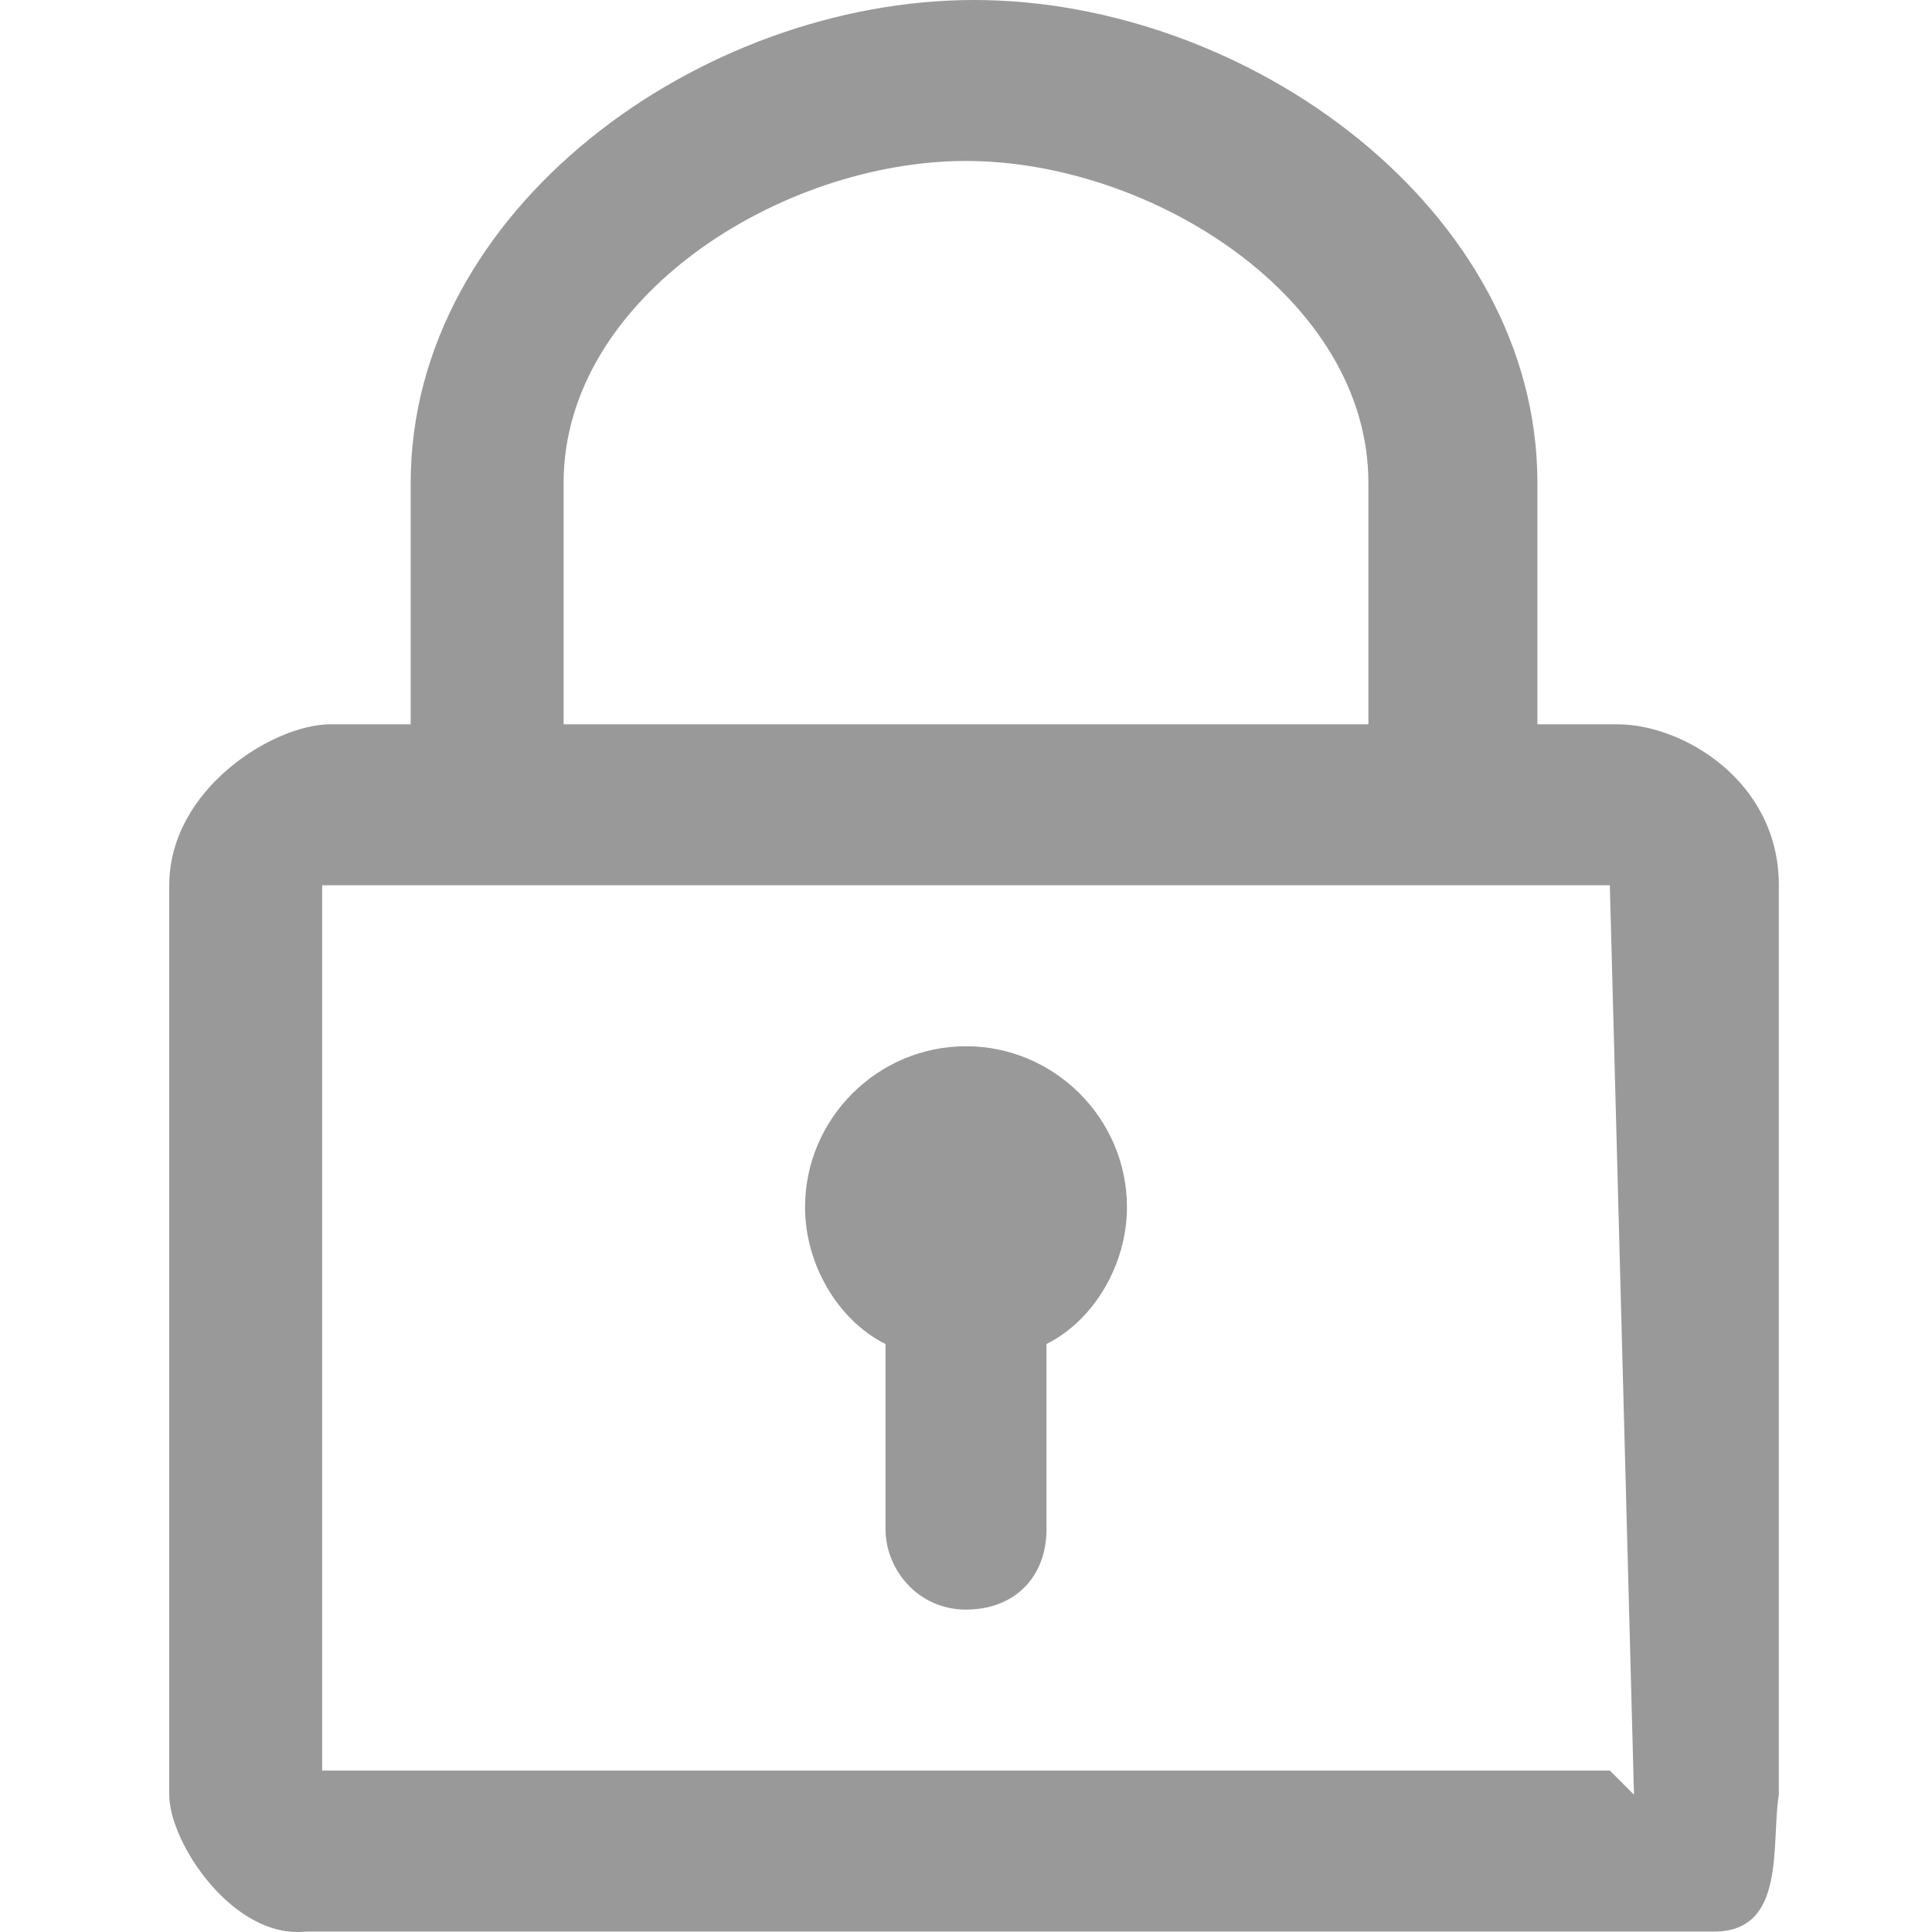<svg t="1739172895137" class="icon" viewBox="0 0 1024 1024" version="1.1" xmlns="http://www.w3.org/2000/svg"
    p-id="10195" width="200" height="200">
    <path
        d="M908.703 1023.749h-746.484c-38.391 4.266-72.516-46.922-72.516-72.516v-482.015c0-51.187 55.453-85.312 85.312-85.312h42.656v-127.969c0-145.031 153.562-255.937 298.594-255.937s298.594 110.906 298.594 255.937v127.969h42.656c34.125 0 85.312 29.859 85.312 85.312v482.015c-4.266 25.594 4.266 72.516-34.125 72.516z m-183.422-767.812c0-98.109-115.172-170.625-213.281-170.625s-213.281 72.516-213.281 170.625v127.969h426.562v-127.969z m127.969 213.281h-682.499v469.218h682.499l12.797 12.797-12.797-482.015z m-298.594 243.14v98.109c0 25.594-17.062 42.656-42.656 42.656s-42.656-21.328-42.656-42.656v-98.109c-25.594-12.797-42.656-42.656-42.656-72.516 0-46.922 38.391-85.312 85.312-85.312s85.312 38.391 85.312 85.312c0 29.859-17.062 59.719-42.656 72.516z"
        fill="#999999" p-id="10196"></path>
</svg>